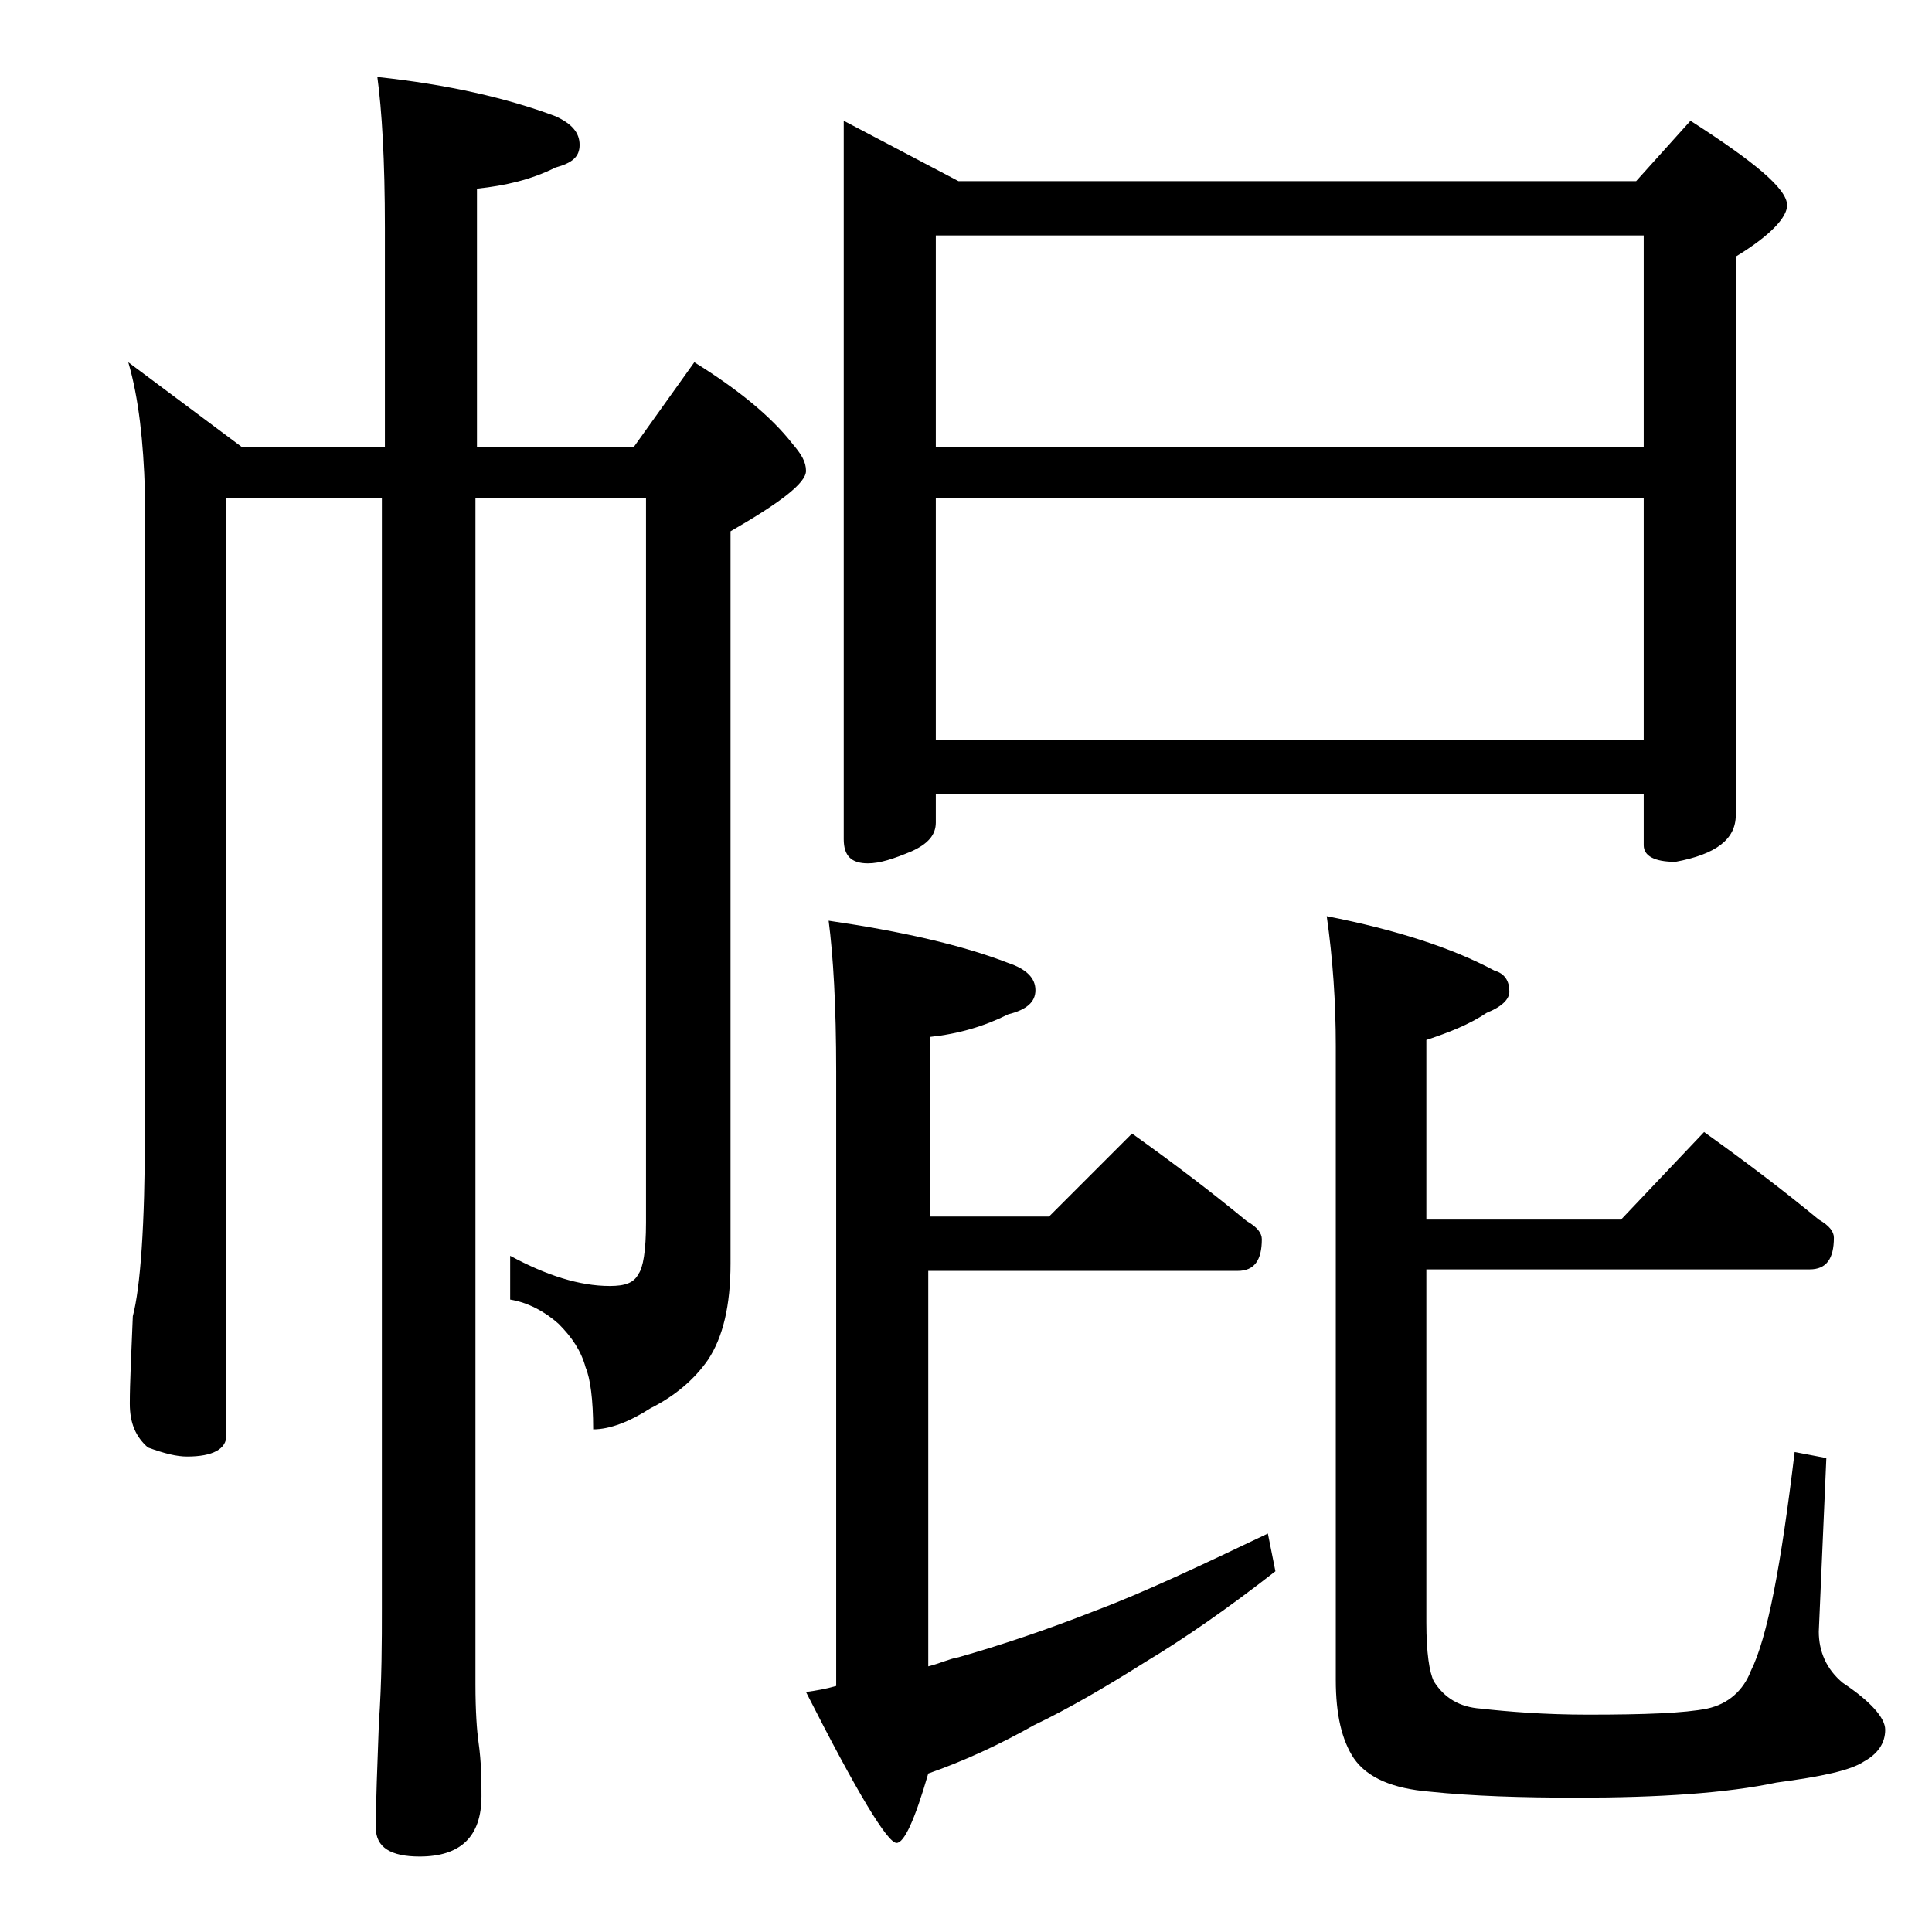 <?xml version="1.0" encoding="utf-8"?>
<!-- Generator: Adobe Illustrator 18.0.0, SVG Export Plug-In . SVG Version: 6.00 Build 0)  -->
<!DOCTYPE svg PUBLIC "-//W3C//DTD SVG 1.1//EN" "http://www.w3.org/Graphics/SVG/1.1/DTD/svg11.dtd">
<svg version="1.1" id="Layer_1" xmlns="http://www.w3.org/2000/svg" xmlns:xlink="http://www.w3.org/1999/xlink" x="0px" y="0px"
	 viewBox="0 0 128 128" enable-background="new 0 0 128 128" xml:space="preserve">
<path d="M8.5,24l7.5,5.6h9.5V15.1c0-4.5-0.2-7.8-0.5-10c4.7,0.5,8.6,1.4,11.8,2.6c1.1,0.5,1.6,1.1,1.6,1.9s-0.5,1.2-1.6,1.5
	c-1.6,0.8-3.3,1.2-5.2,1.4v17.1H42l4-5.6c2.9,1.8,5.1,3.6,6.5,5.4c0.6,0.7,0.9,1.2,0.9,1.8c0,0.8-1.7,2.1-5,4v48.5
	c0,2.8-0.5,4.9-1.5,6.4c-0.9,1.3-2.2,2.4-3.8,3.2c-1.4,0.9-2.7,1.4-3.8,1.4c0-2-0.2-3.4-0.5-4.1c-0.3-1.1-0.9-2-1.8-2.9
	c-0.9-0.8-2-1.4-3.2-1.6v-2.9c2.4,1.3,4.6,2,6.6,2c1,0,1.6-0.2,1.9-0.8c0.3-0.4,0.5-1.5,0.5-3.4V33H31.5v78.6c0,1.8,0.1,3.1,0.2,3.8
	c0.2,1.4,0.2,2.6,0.2,3.6c0,2.7-1.4,4-4.1,4c-1.9,0-2.9-0.6-2.9-1.9c0-1.8,0.1-4.1,0.2-6.9c0.2-2.9,0.2-5.5,0.2-7.6V33H15v62.1
	c0,0.9-0.9,1.4-2.6,1.4c-0.7,0-1.5-0.2-2.6-0.6c-0.8-0.7-1.2-1.6-1.2-2.9c0-1.4,0.1-3.3,0.2-5.8c0.5-1.9,0.8-6,0.8-12.2V32.5
	C9.5,29.3,9.2,26.4,8.5,24z M54.9,61c4.8,0.7,8.8,1.6,11.9,2.8c1.2,0.4,1.8,1,1.8,1.8s-0.6,1.3-1.8,1.6c-1.6,0.8-3.3,1.3-5.2,1.5
	v11.9h7.9l5.5-5.5c2.8,2,5.3,3.9,7.6,5.8c0.7,0.4,1,0.8,1,1.2c0,1.4-0.5,2.1-1.6,2.1H61.5v26.2c0.8-0.2,1.4-0.5,2-0.6
	c2.8-0.8,5.8-1.8,9.1-3.1c3.2-1.2,7-3,11.4-5.1l0.5,2.5c-3.2,2.5-6.1,4.5-8.6,6c-2.7,1.7-5.1,3.1-7.4,4.2c-2.3,1.3-4.7,2.4-7,3.2
	c-0.9,3.1-1.6,4.6-2.1,4.6c-0.6,0-2.6-3.3-6-10c0.7-0.1,1.3-0.2,2-0.4V71C55.4,66.6,55.2,63.3,54.9,61z M55.9,8l7.6,4h44.9l3.6-4
	c4.2,2.7,6.4,4.5,6.4,5.6c0,0.8-1.1,2-3.4,3.4v37c0,1.6-1.3,2.6-4,3.1c-1.4,0-2.1-0.4-2.1-1.1v-3.4H62v1.9c0,0.8-0.5,1.4-1.6,1.9
	c-1.2,0.5-2.1,0.8-2.9,0.8c-1.1,0-1.6-0.5-1.6-1.6V8z M62,29.6h46.9v-14H62V29.6z M62,49h46.9V33H62V49z M112.9,75
	c2.8,2,5.3,3.9,7.6,5.8c0.7,0.4,1,0.8,1,1.2c0,1.4-0.5,2.1-1.6,2.1H94.5v23.4c0,2,0.2,3.3,0.5,3.9c0.7,1.1,1.7,1.7,3.1,1.8
	c1.8,0.2,4.2,0.4,7.1,0.4c3.8,0,6.4-0.1,7.9-0.4c1.4-0.3,2.4-1.2,2.9-2.5c1.1-2.2,2-7,2.9-14.5l2.1,0.4l-0.5,11.5
	c0,1.3,0.5,2.5,1.6,3.4c1.8,1.2,2.8,2.3,2.8,3.1c0,0.9-0.5,1.6-1.4,2.1c-0.9,0.6-2.8,1-5.8,1.4c-3.3,0.7-7.8,1-13.2,1
	c-3.7,0-6.9-0.1-9.8-0.4c-2.4-0.2-4.1-0.9-5-2.2c-0.8-1.2-1.2-2.9-1.2-5.2v-42c0-2.9-0.2-5.8-0.6-8.6c4.6,0.9,8.3,2.1,11.1,3.6
	c0.7,0.2,1,0.7,1,1.4c0,0.5-0.5,1-1.5,1.4c-1.2,0.8-2.5,1.3-4,1.8v11.9h12.9L112.9,75z"/>
</svg>
